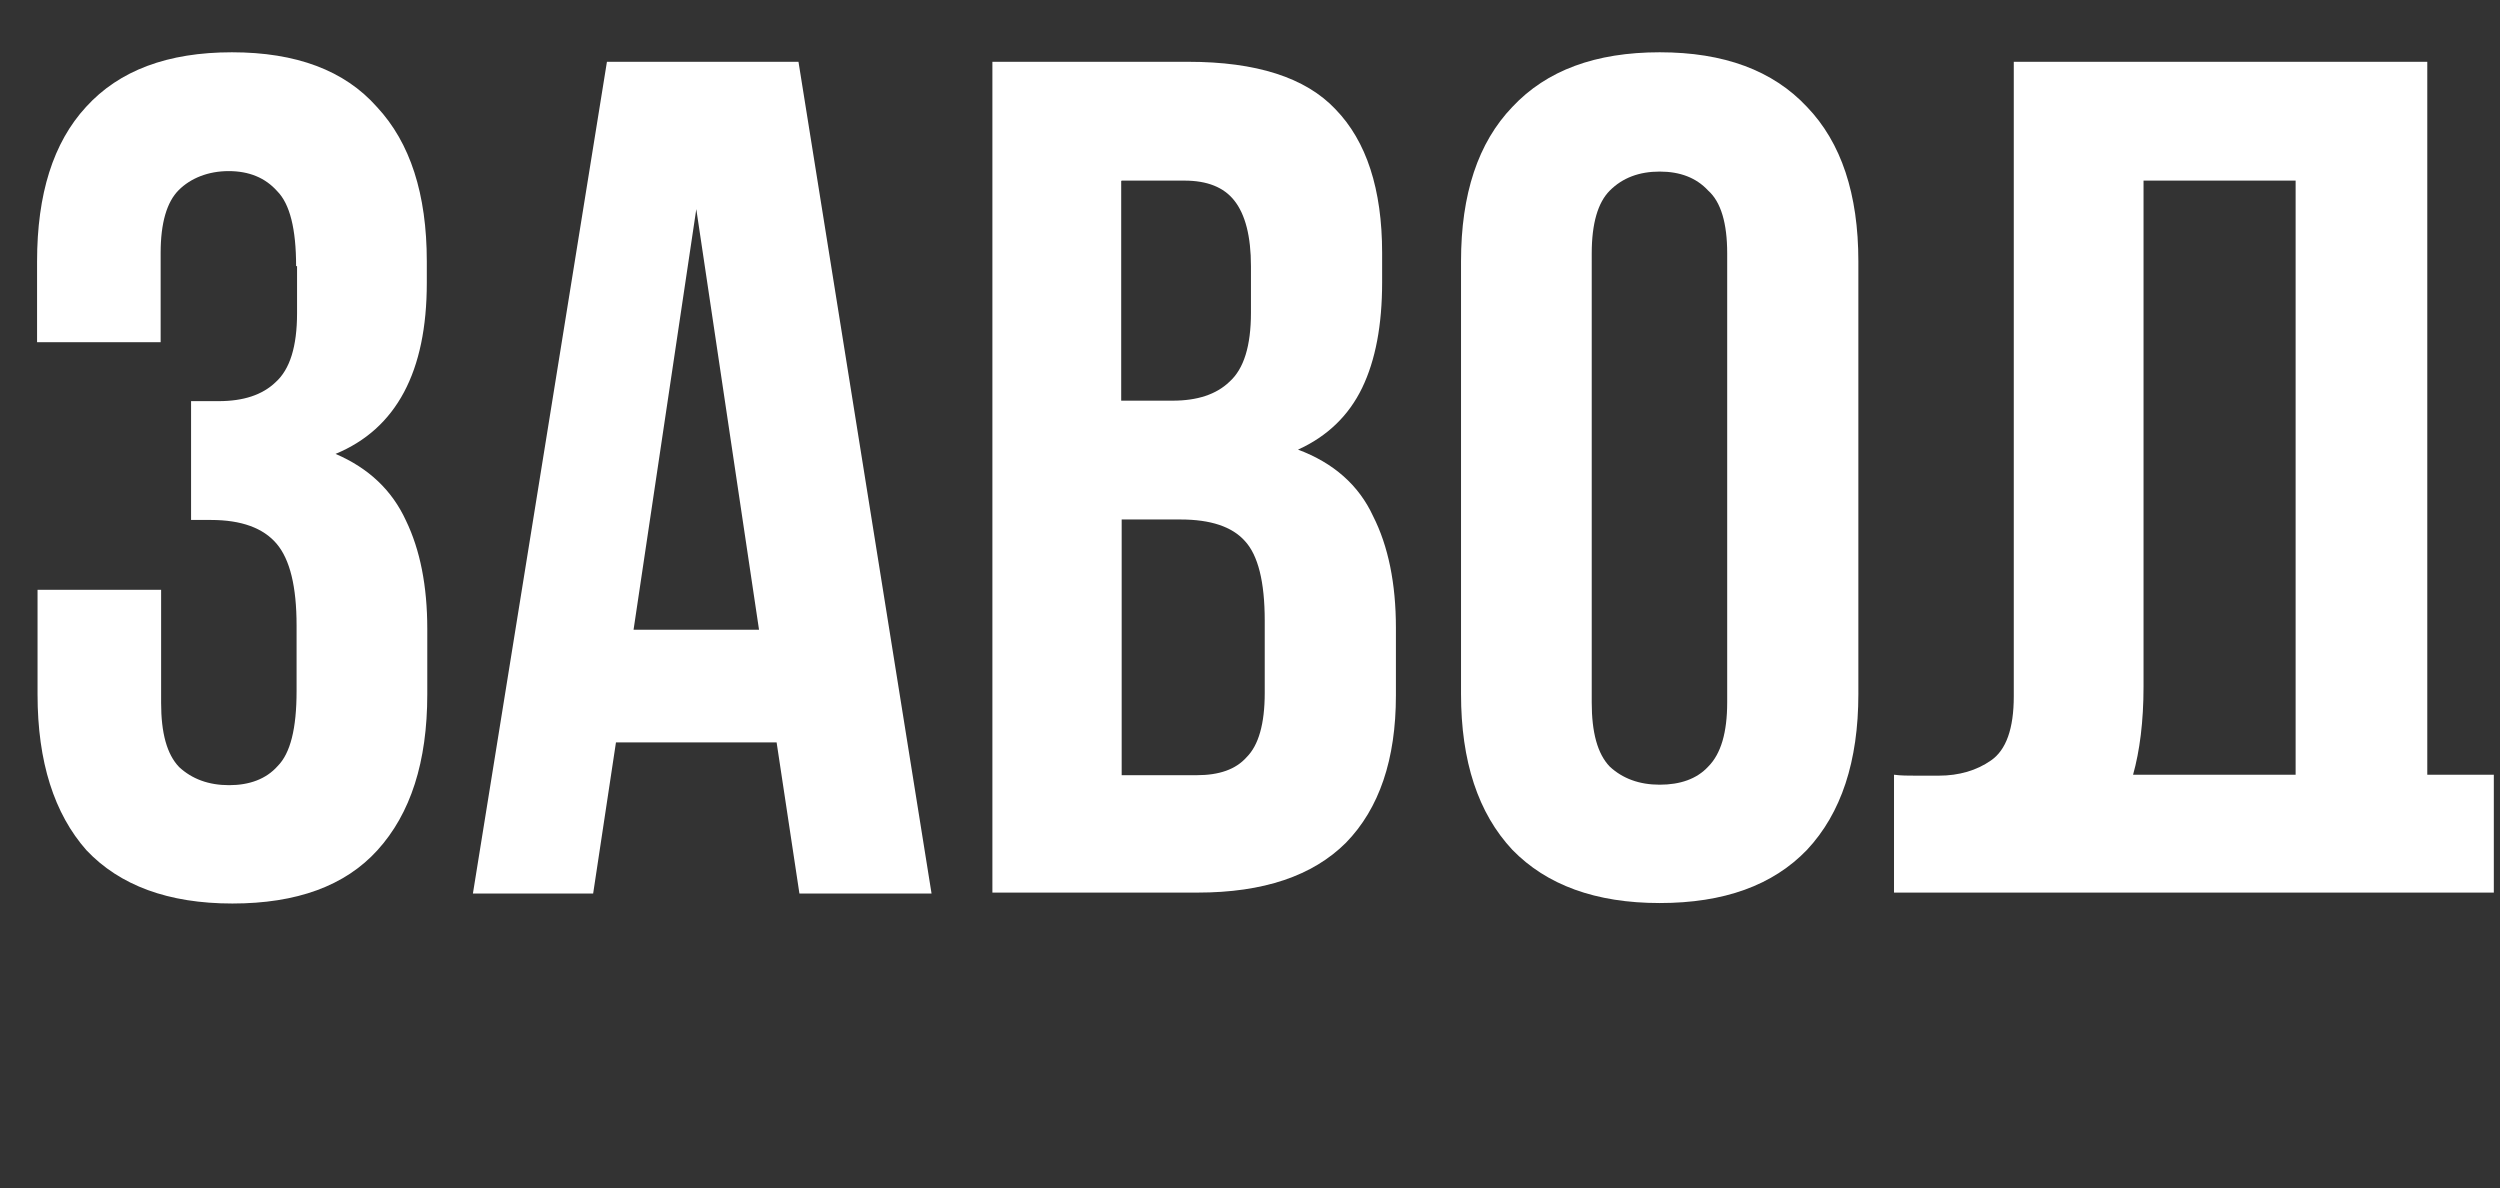 <?xml version="1.0" encoding="UTF-8"?> <svg xmlns="http://www.w3.org/2000/svg" id="_Слой_1" data-name=" Слой 1" version="1.1" viewBox="0 0 526 250"><rect x="0" y="0" width="526" height="250" fill="#333333" stroke="none"/><defs><style> .cls-1 { fill: #fff; stroke-width: 0px; } </style></defs><path class="cls-1" d="M524.7,187.8v-24.8h-14V13h-87v133.5c0,6.8-1.6,11.3-4.8,13.5-3,2.1-6.7,3.2-11,3.2h-4.8c-1.6,0-3.2,0-4.6-.2v24.8h126.2ZM451,144.5V38h32v125h-34.2c1.4-5,2.2-11.2,2.2-18.5Z"></path><path class="cls-1" d="M398.5,163h-.2c0,0,.1,0,.2,0h0Z"></path><path class="cls-1" d="M349.2,11c-13.5,0-23.8,3.8-31,11.5-7.2,7.5-10.8,18.3-10.8,32.5v91c0,14.2,3.6,25.1,10.8,32.8,7.2,7.4,17.5,11.2,31,11.2s23.8-3.7,31-11.2c7.2-7.7,10.8-18.6,10.8-32.8V55c0-14.2-3.6-25-10.8-32.5-7.2-7.7-17.5-11.5-31-11.5ZM363.4,147.8c0,6.3-1.3,10.8-4,13.5-2.4,2.6-5.9,3.8-10.2,3.8s-7.8-1.3-10.5-3.8c-2.6-2.7-3.8-7.2-3.8-13.5V53.3c0-6.3,1.3-10.7,3.8-13.2,2.7-2.7,6.2-4,10.5-4s7.7,1.3,10.2,4c2.7,2.4,4,6.9,4,13.2v94.5Z"></path><path class="cls-1" d="M70.6,95.5c12.8-5.3,19.2-17.3,19.2-36v-4.5c0-14.2-3.5-25-10.5-32.5-6.8-7.7-17-11.5-30.5-11.5s-23.7,3.8-30.7,11.5c-6.9,7.5-10.3,18.3-10.3,32.5v17h26v-18.8c0-6.3,1.3-10.7,3.8-13.2s6.2-4,10.5-4,7.7,1.4,10.2,4.2c2.7,2.7,4,8,4,15.8h.2v9.9c0,7-1.5,11.8-4.5,14.5-2.8,2.7-6.8,4-12,4h-5.8v25h4.2c6.4,0,11,1.7,13.8,5s4.2,9,4.2,17.2v13.8c0,7.9-1.3,13.1-4,15.8-2.4,2.7-5.9,4-10.2,4s-7.8-1.3-10.5-3.8c-2.6-2.7-3.8-7.2-3.8-13.5v-23.8H7.9v22c0,14.2,3.5,25.1,10.3,32.8,7,7.4,17.2,11.2,30.7,11.2s23.7-3.7,30.5-11.2c7-7.7,10.5-18.6,10.5-32.8v-13.8c0-9-1.5-16.6-4.5-22.8-2.9-6.3-7.8-11-14.8-14Z"></path><path class="cls-1" d="M127.7,13l-28.2,175h25.3l4.8-31.8h33.8l4.8,31.8h27.8L168,13h-40.3ZM133.3,132.5l13.2-88.5,13.2,88.5h-26.4Z"></path><path class="cls-1" d="M273.1,94.6c6.2-2.8,10.7-7.2,13.5-13,2.8-5.8,4.2-13.2,4.2-22.2v-6.2c0-13.4-3.3-23.5-9.8-30.2-6.3-6.7-16.7-10-31-10h-41.2v174.8h43.2c13.8,0,24.2-3.5,31.2-10.5,7-7.2,10.5-17.5,10.5-31v-14.2c0-9.3-1.6-17.2-4.8-23.5-3-6.5-8.3-11.2-15.8-14ZM236,38h0c0,0,13.2,0,13.2,0,4.8,0,8.3,1.4,10.5,4.2,2.3,2.9,3.5,7.5,3.5,13.8v9.8c0,7-1.5,11.8-4.5,14.5-2.8,2.7-6.8,4-12,4h-10.8v-46.2ZM266.1,145.8c0,6.5-1.3,11-3.8,13.5-2.3,2.6-5.8,3.8-10.5,3.8h-15.8v-53.8h12.4c6.3,0,10.8,1.5,13.5,4.5,2.8,3,4.2,8.6,4.2,16.8v15.2Z"></path></svg> 